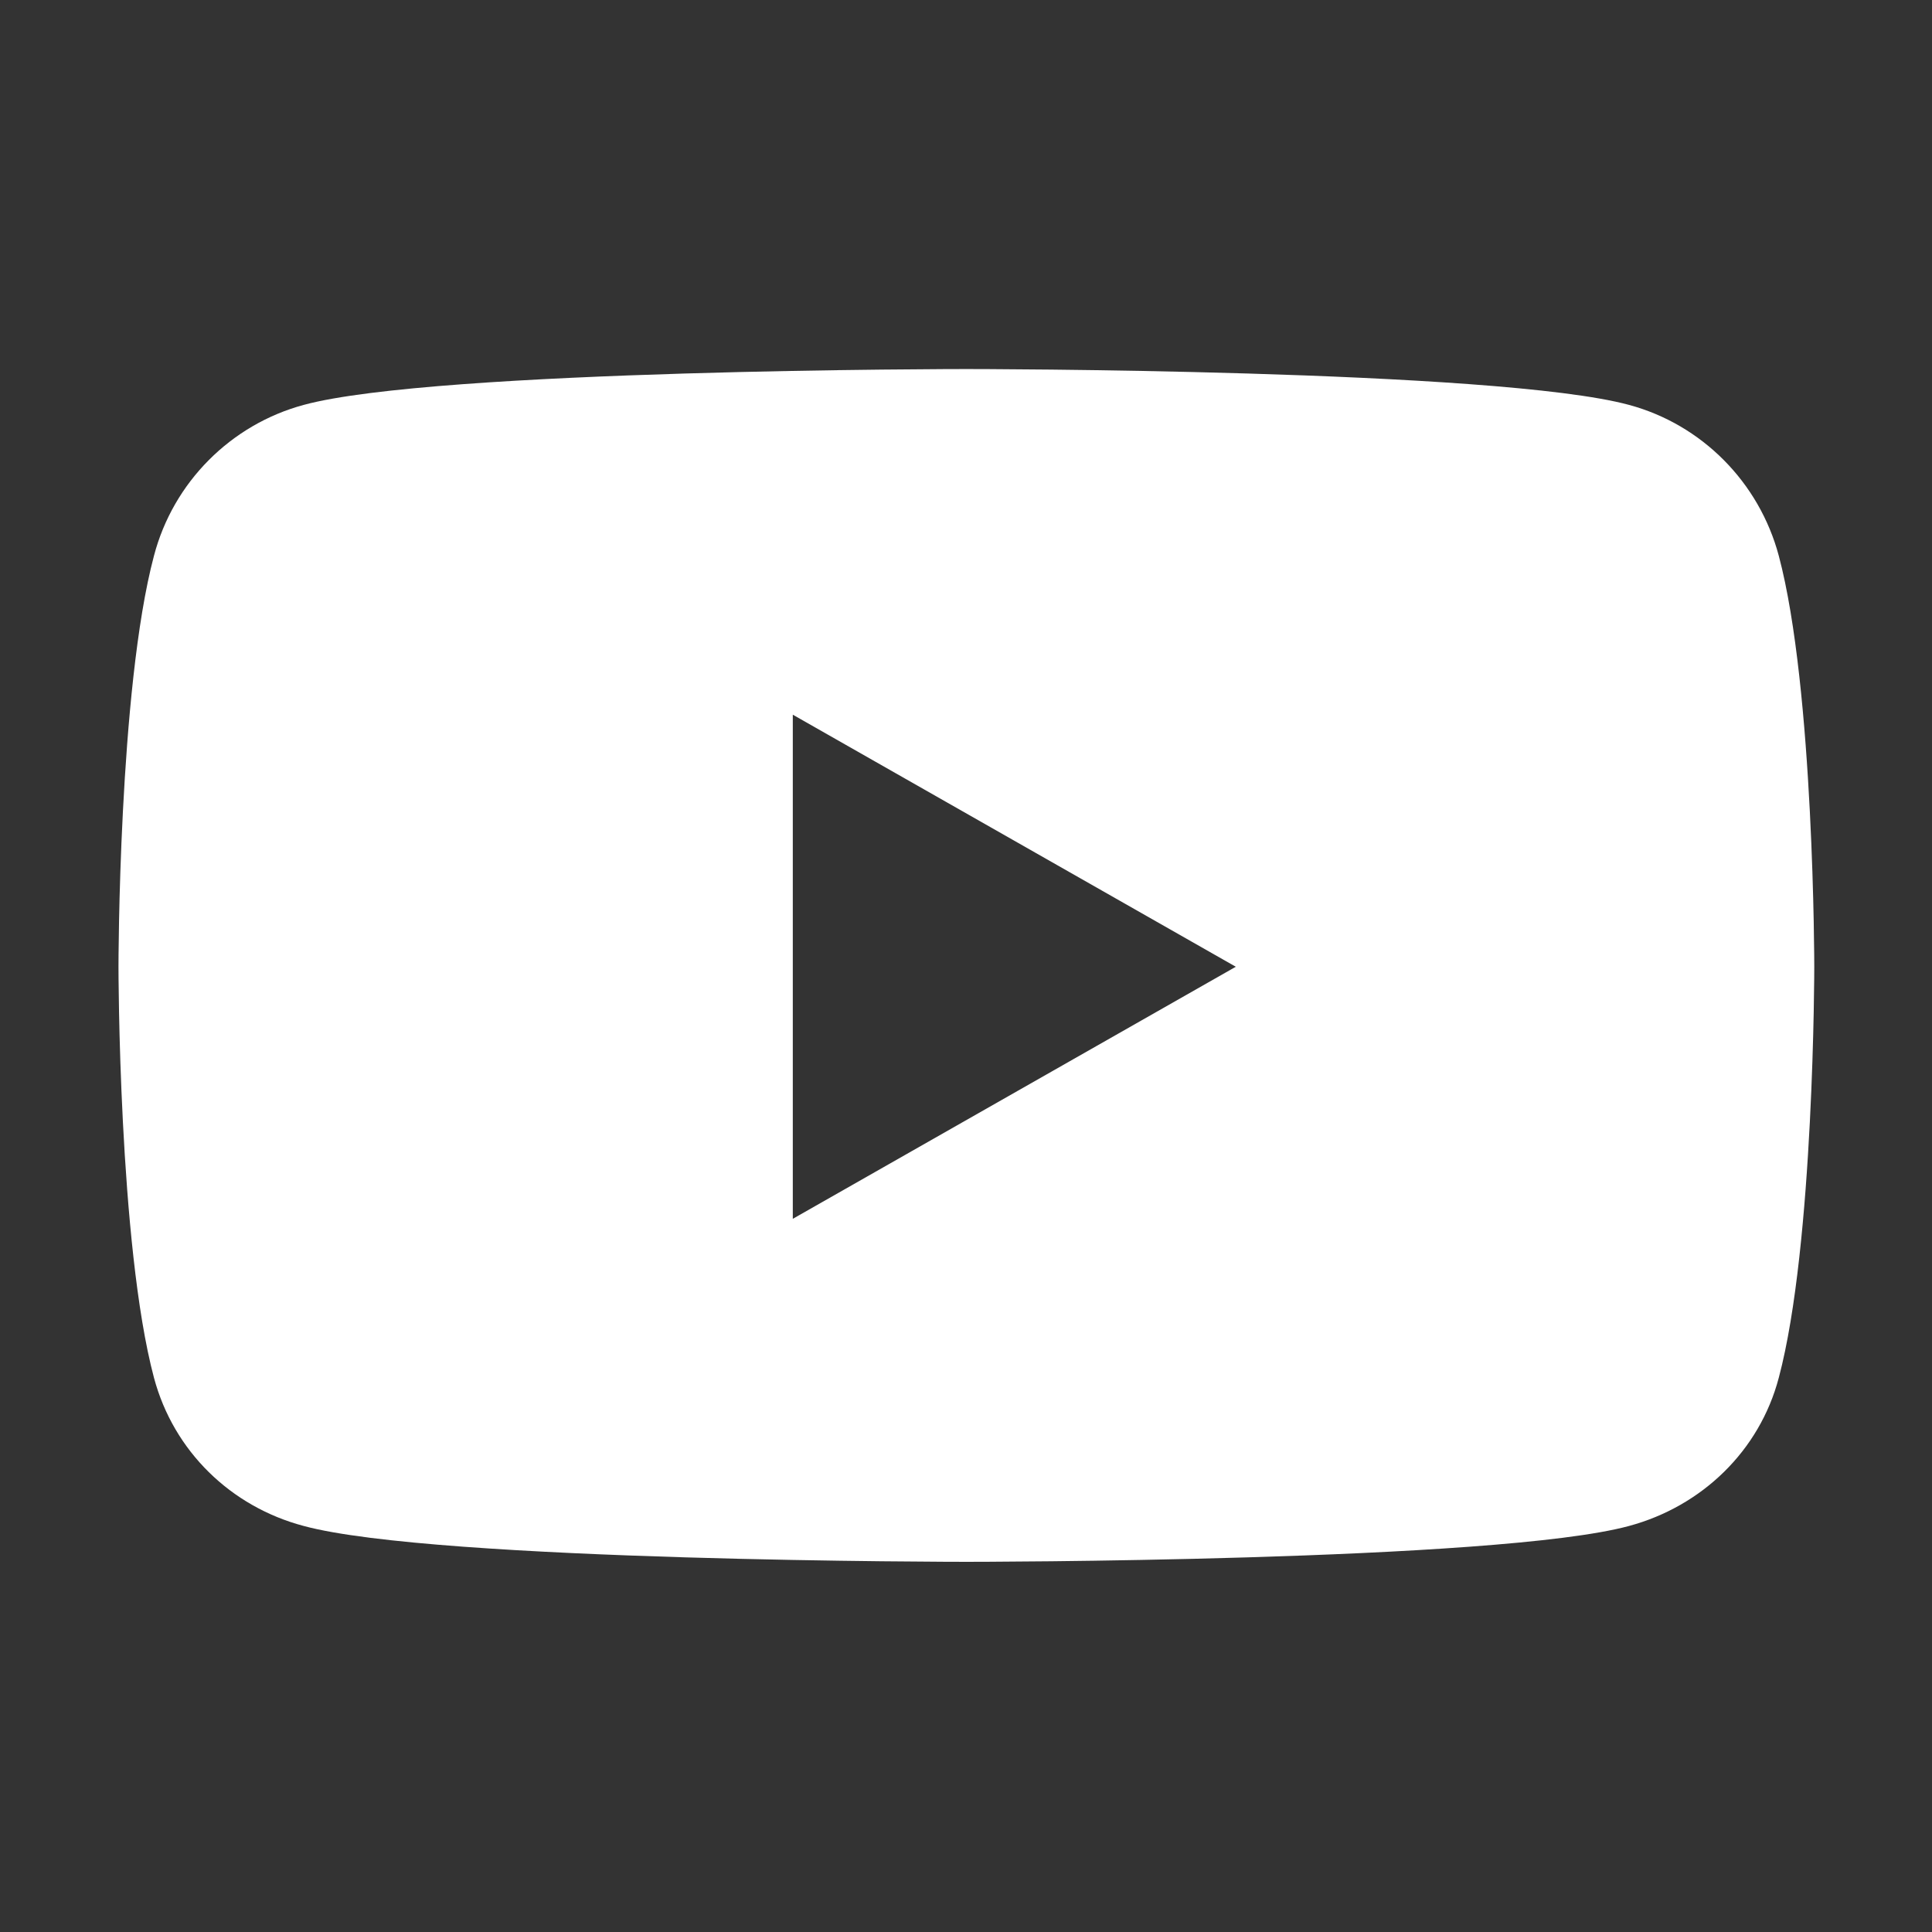 <?xml version="1.0" encoding="UTF-8"?>
<svg id="_レイヤー_1" xmlns="http://www.w3.org/2000/svg" version="1.1" viewBox="0 0 512 512">
  <rect x="0" y="0" width="512" height="512" fill="#333333" stroke="none"/>
  <!-- Generator: Adobe Illustrator 29.5.1, SVG Export Plug-In . SVG Version: 2.1.0 Build 141)  -->
  <defs>
    <style>
      .st0 {
        fill: #fff;
      }
    </style>
  </defs>
  <path class="st0" d="M471.4,147.3c-5.2-19.5-20.4-34.8-39.7-40-35.1-9.5-175.6-9.5-175.6-9.5,0,0-140.6,0-175.6,9.5-19.3,5.2-34.6,20.5-39.7,40-9.4,35.3-9.4,108.9-9.4,108.9,0,0,0,73.6,9.4,108.9,5.2,19.5,20.4,34.2,39.7,39.3,35.1,9.5,175.6,9.5,175.6,9.5,0,0,140.6,0,175.6-9.5,19.3-5.2,34.6-19.9,39.7-39.3,9.4-35.3,9.4-108.9,9.4-108.9,0,0,0-73.6-9.4-108.9h0ZM210.1,323v-133.6l117.4,66.8-117.4,66.8h0Z"/>
</svg>